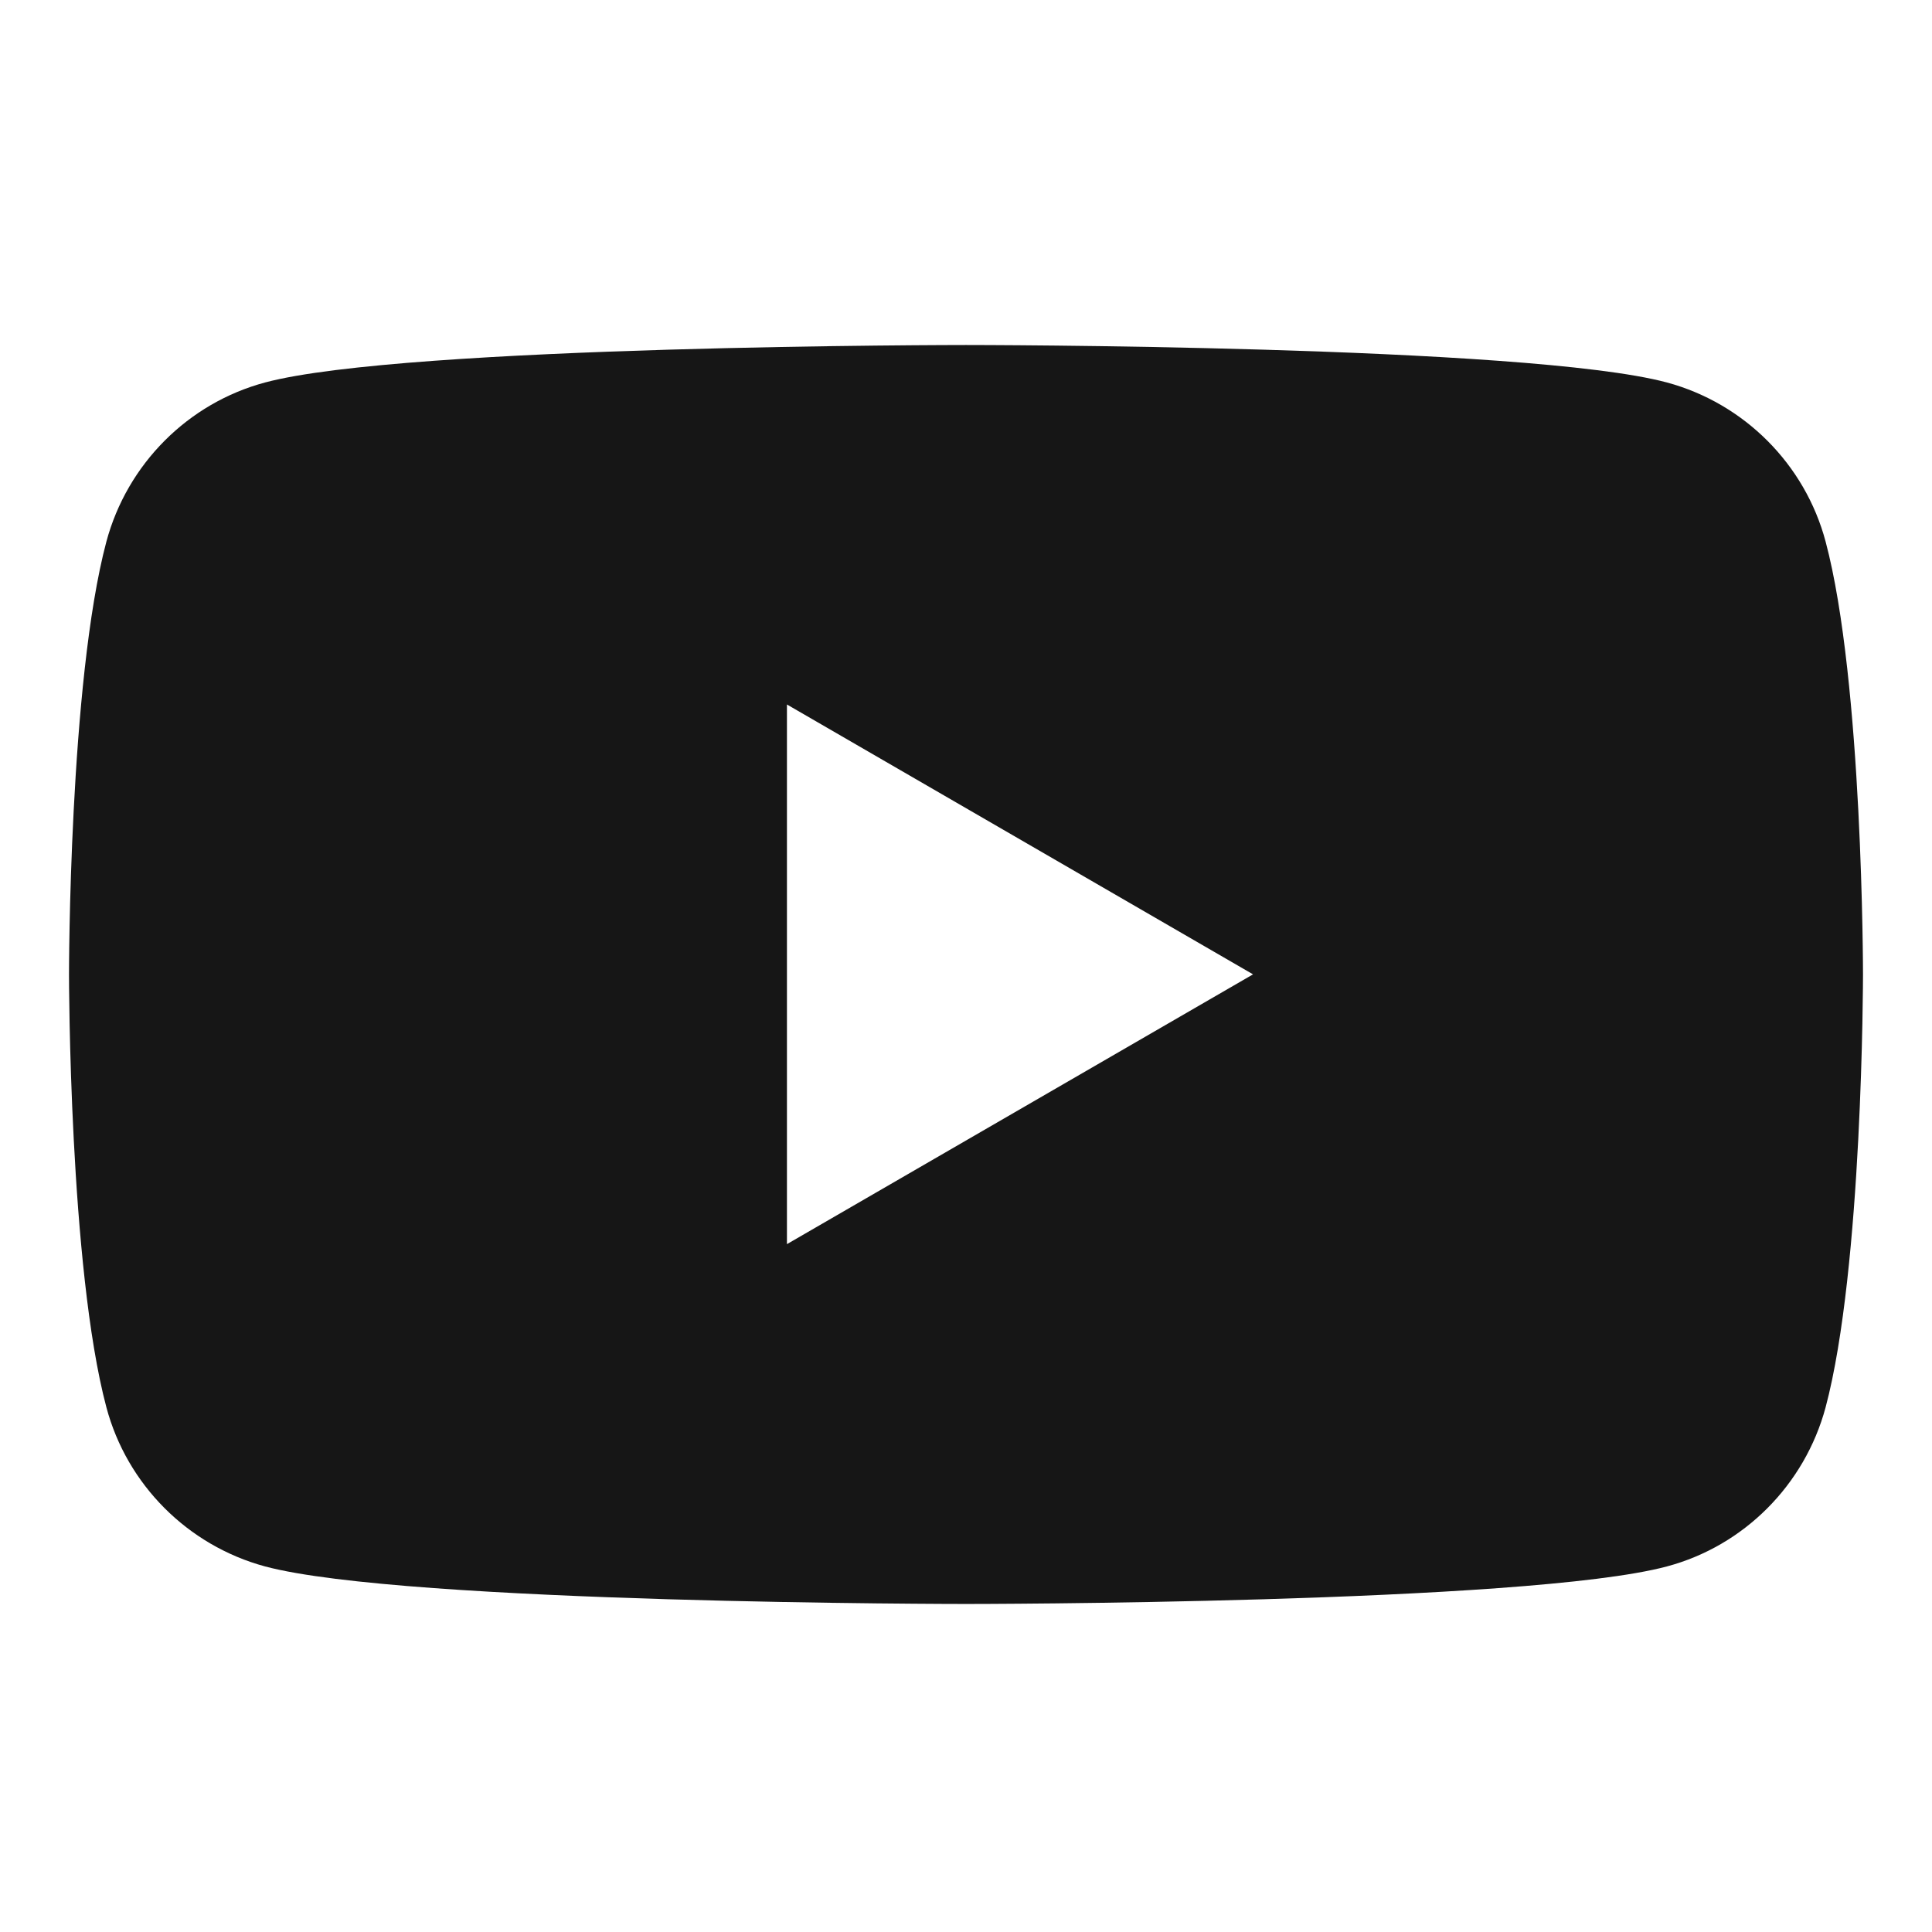 <svg width="28" height="28" viewBox="0 0 28 28" fill="none" xmlns="http://www.w3.org/2000/svg">
<path d="M14 5C14 5 22.131 5 24.158 5.543C25.279 5.846 26.16 6.729 26.458 7.849C27 9.881 27 14.123 27 14.123C27 14.16 26.997 18.373 26.458 20.396C26.156 21.52 25.275 22.404 24.158 22.702C22.131 23.245 14 23.246 14 23.246C13.998 23.246 5.873 23.245 3.842 22.702C2.721 22.399 1.84 21.516 1.542 20.396C1.003 18.373 1 14.16 1 14.123C1 14.123 1 9.881 1.542 7.849C1.844 6.725 2.725 5.842 3.842 5.543C5.873 5 13.998 5 14 5ZM11.405 18.031L18.16 14.121L11.405 10.21V18.031Z" fill="#161616"/>
</svg>
